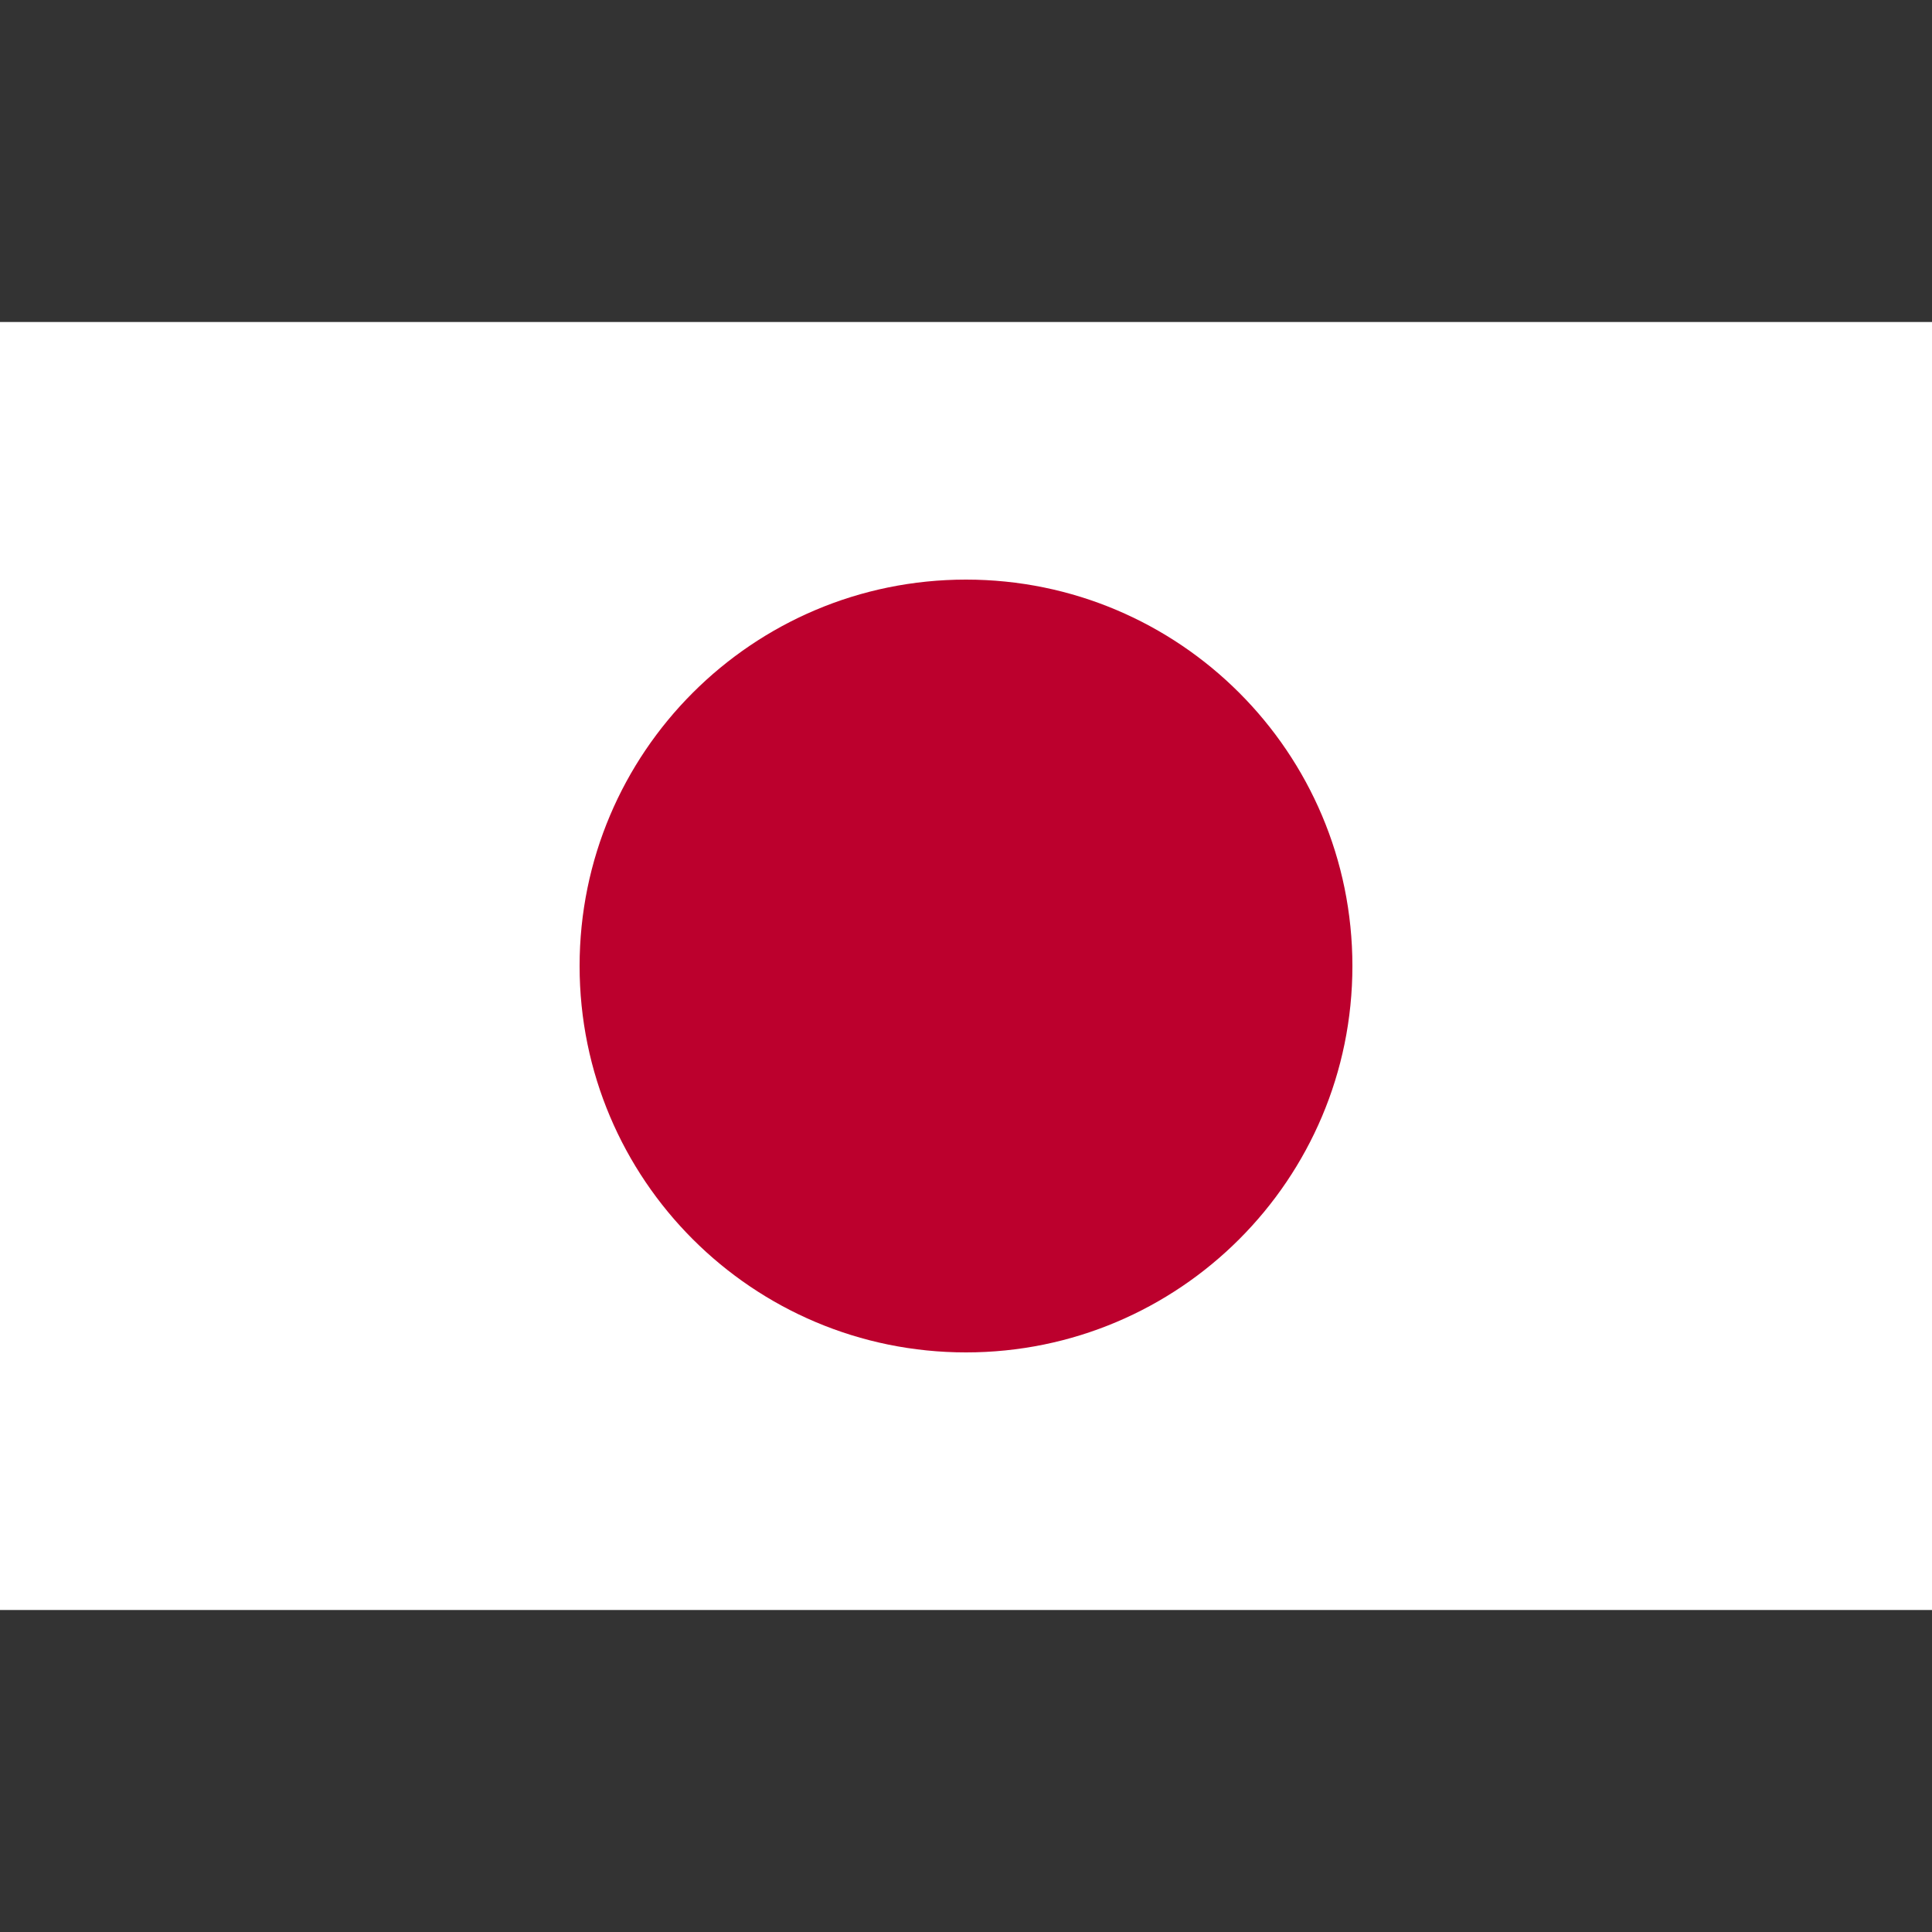 <svg width="24" height="24" viewBox="0 0 24 24" fill="none" xmlns="http://www.w3.org/2000/svg">
<rect x="0" y="0" width="24" height="24" fill="#333333" stroke="none"/>
<g clip-path="url(#clip0_1255_7013)">
<path d="M24 4H0V20H24V4Z" fill="white"/>
<path d="M12 16.8C14.651 16.8 16.8 14.651 16.8 12C16.8 9.349 14.651 7.2 12 7.2C9.349 7.2 7.2 9.349 7.2 12C7.2 14.651 9.349 16.8 12 16.8Z" fill="#BC002D"/>
</g>
<defs>
<clipPath id="clip0_1255_7013">
<rect width="24" height="16" fill="white" transform="translate(0 4)"/>
</clipPath>
</defs>
</svg>
